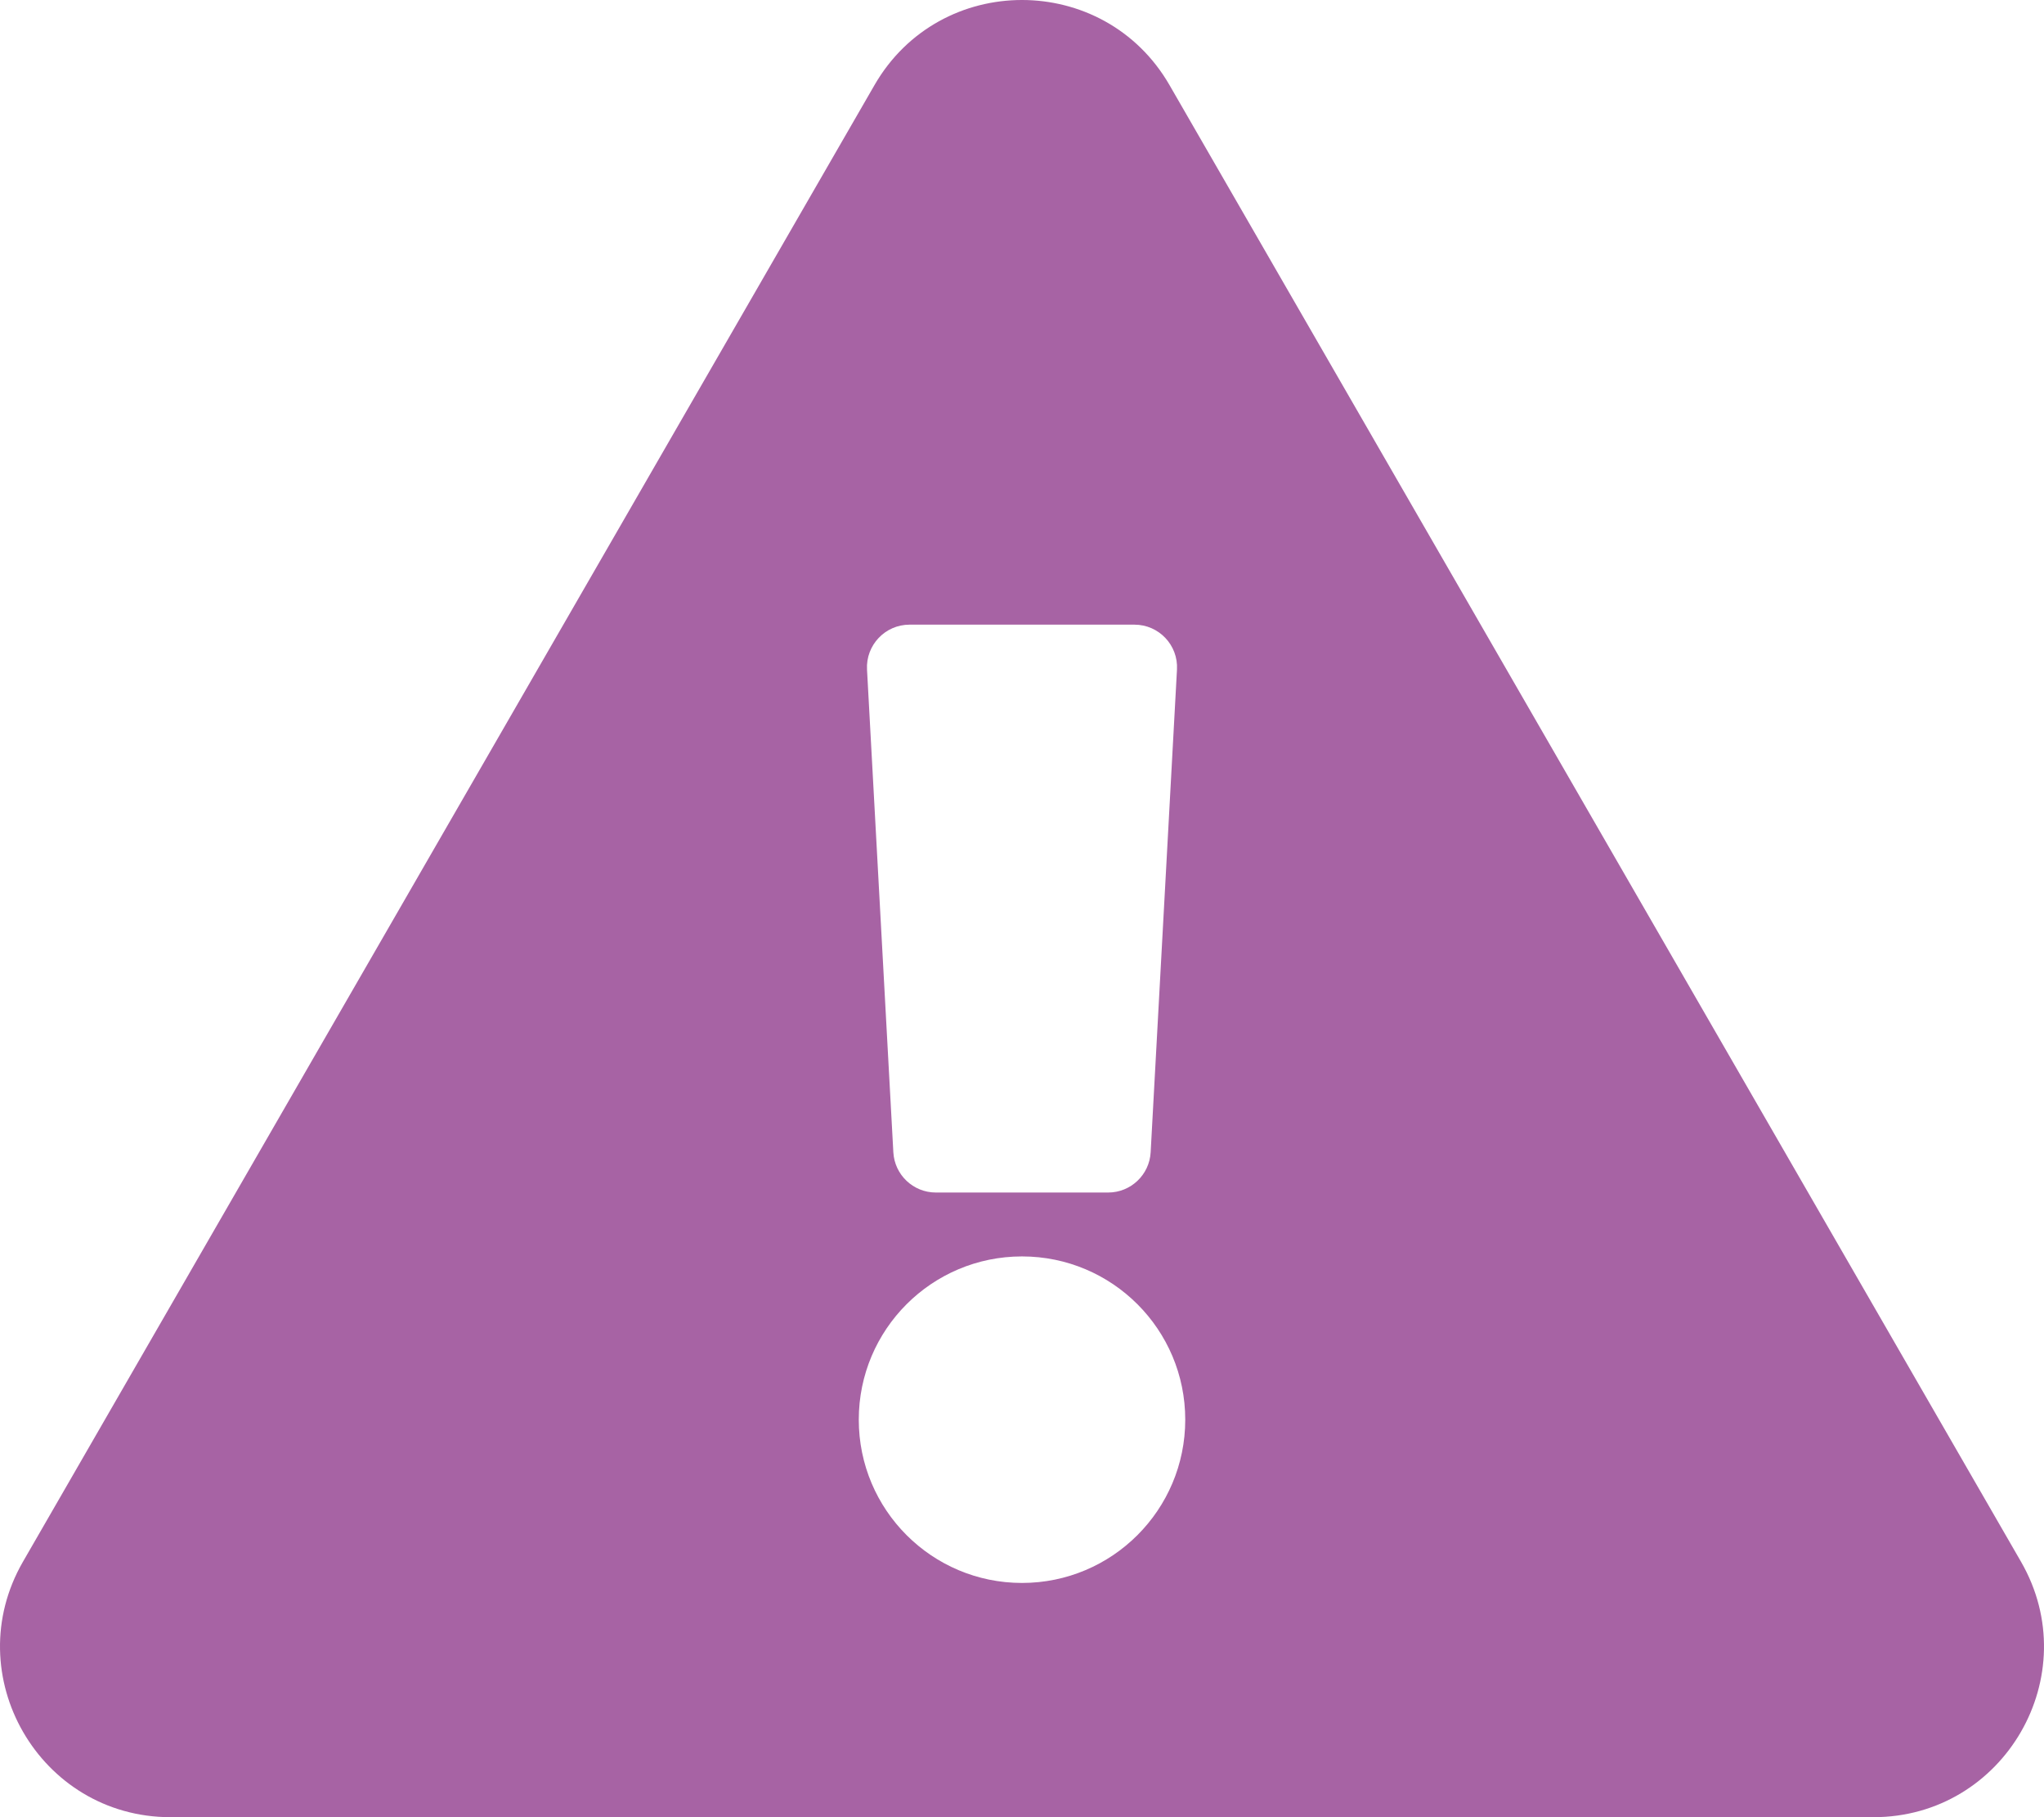 <?xml version="1.0" encoding="UTF-8"?>
<svg xmlns="http://www.w3.org/2000/svg" xmlns:xlink="http://www.w3.org/1999/xlink" width="90px" height="80px" viewBox="0 0 90 80" version="1.1">
  <title>exclamation@2x</title>
  <g id="QS-/-Support-Contenteinpflege" stroke="none" stroke-width="1" fill="none" fill-rule="evenodd">
    <g id="003-Boniversum-Risikomanagement-Copy-4" transform="translate(-405, -816)" fill="#A763A4" fill-rule="nonzero">
      <g id="Group" transform="translate(405, 811)">
        <g id="Group" transform="translate(-0, 5)">
          <path d="M88.987,68.752 C91.871,73.751 88.251,80 82.491,80 L7.508,80 C1.737,80 -1.866,73.741 1.012,68.752 L38.504,3.748 C41.389,-1.254 48.616,-1.245 51.496,3.748 L88.987,68.752 Z M45,55.313 C41.03,55.313 37.813,58.53 37.813,62.5 C37.813,66.47 41.03,69.688 45,69.688 C48.97,69.688 52.188,66.47 52.188,62.5 C52.188,58.53 48.97,55.313 45,55.313 Z M38.176,29.477 L39.335,50.727 C39.389,51.722 40.212,52.5 41.207,52.5 L48.793,52.5 C49.788,52.5 50.611,51.722 50.665,50.727 L51.824,29.477 C51.883,28.403 51.027,27.5 49.952,27.5 L40.048,27.5 C38.973,27.5 38.118,28.403 38.176,29.477 L38.176,29.477 Z" id="Shape"></path>
        </g>
      </g>
    </g>
  </g>
</svg>
